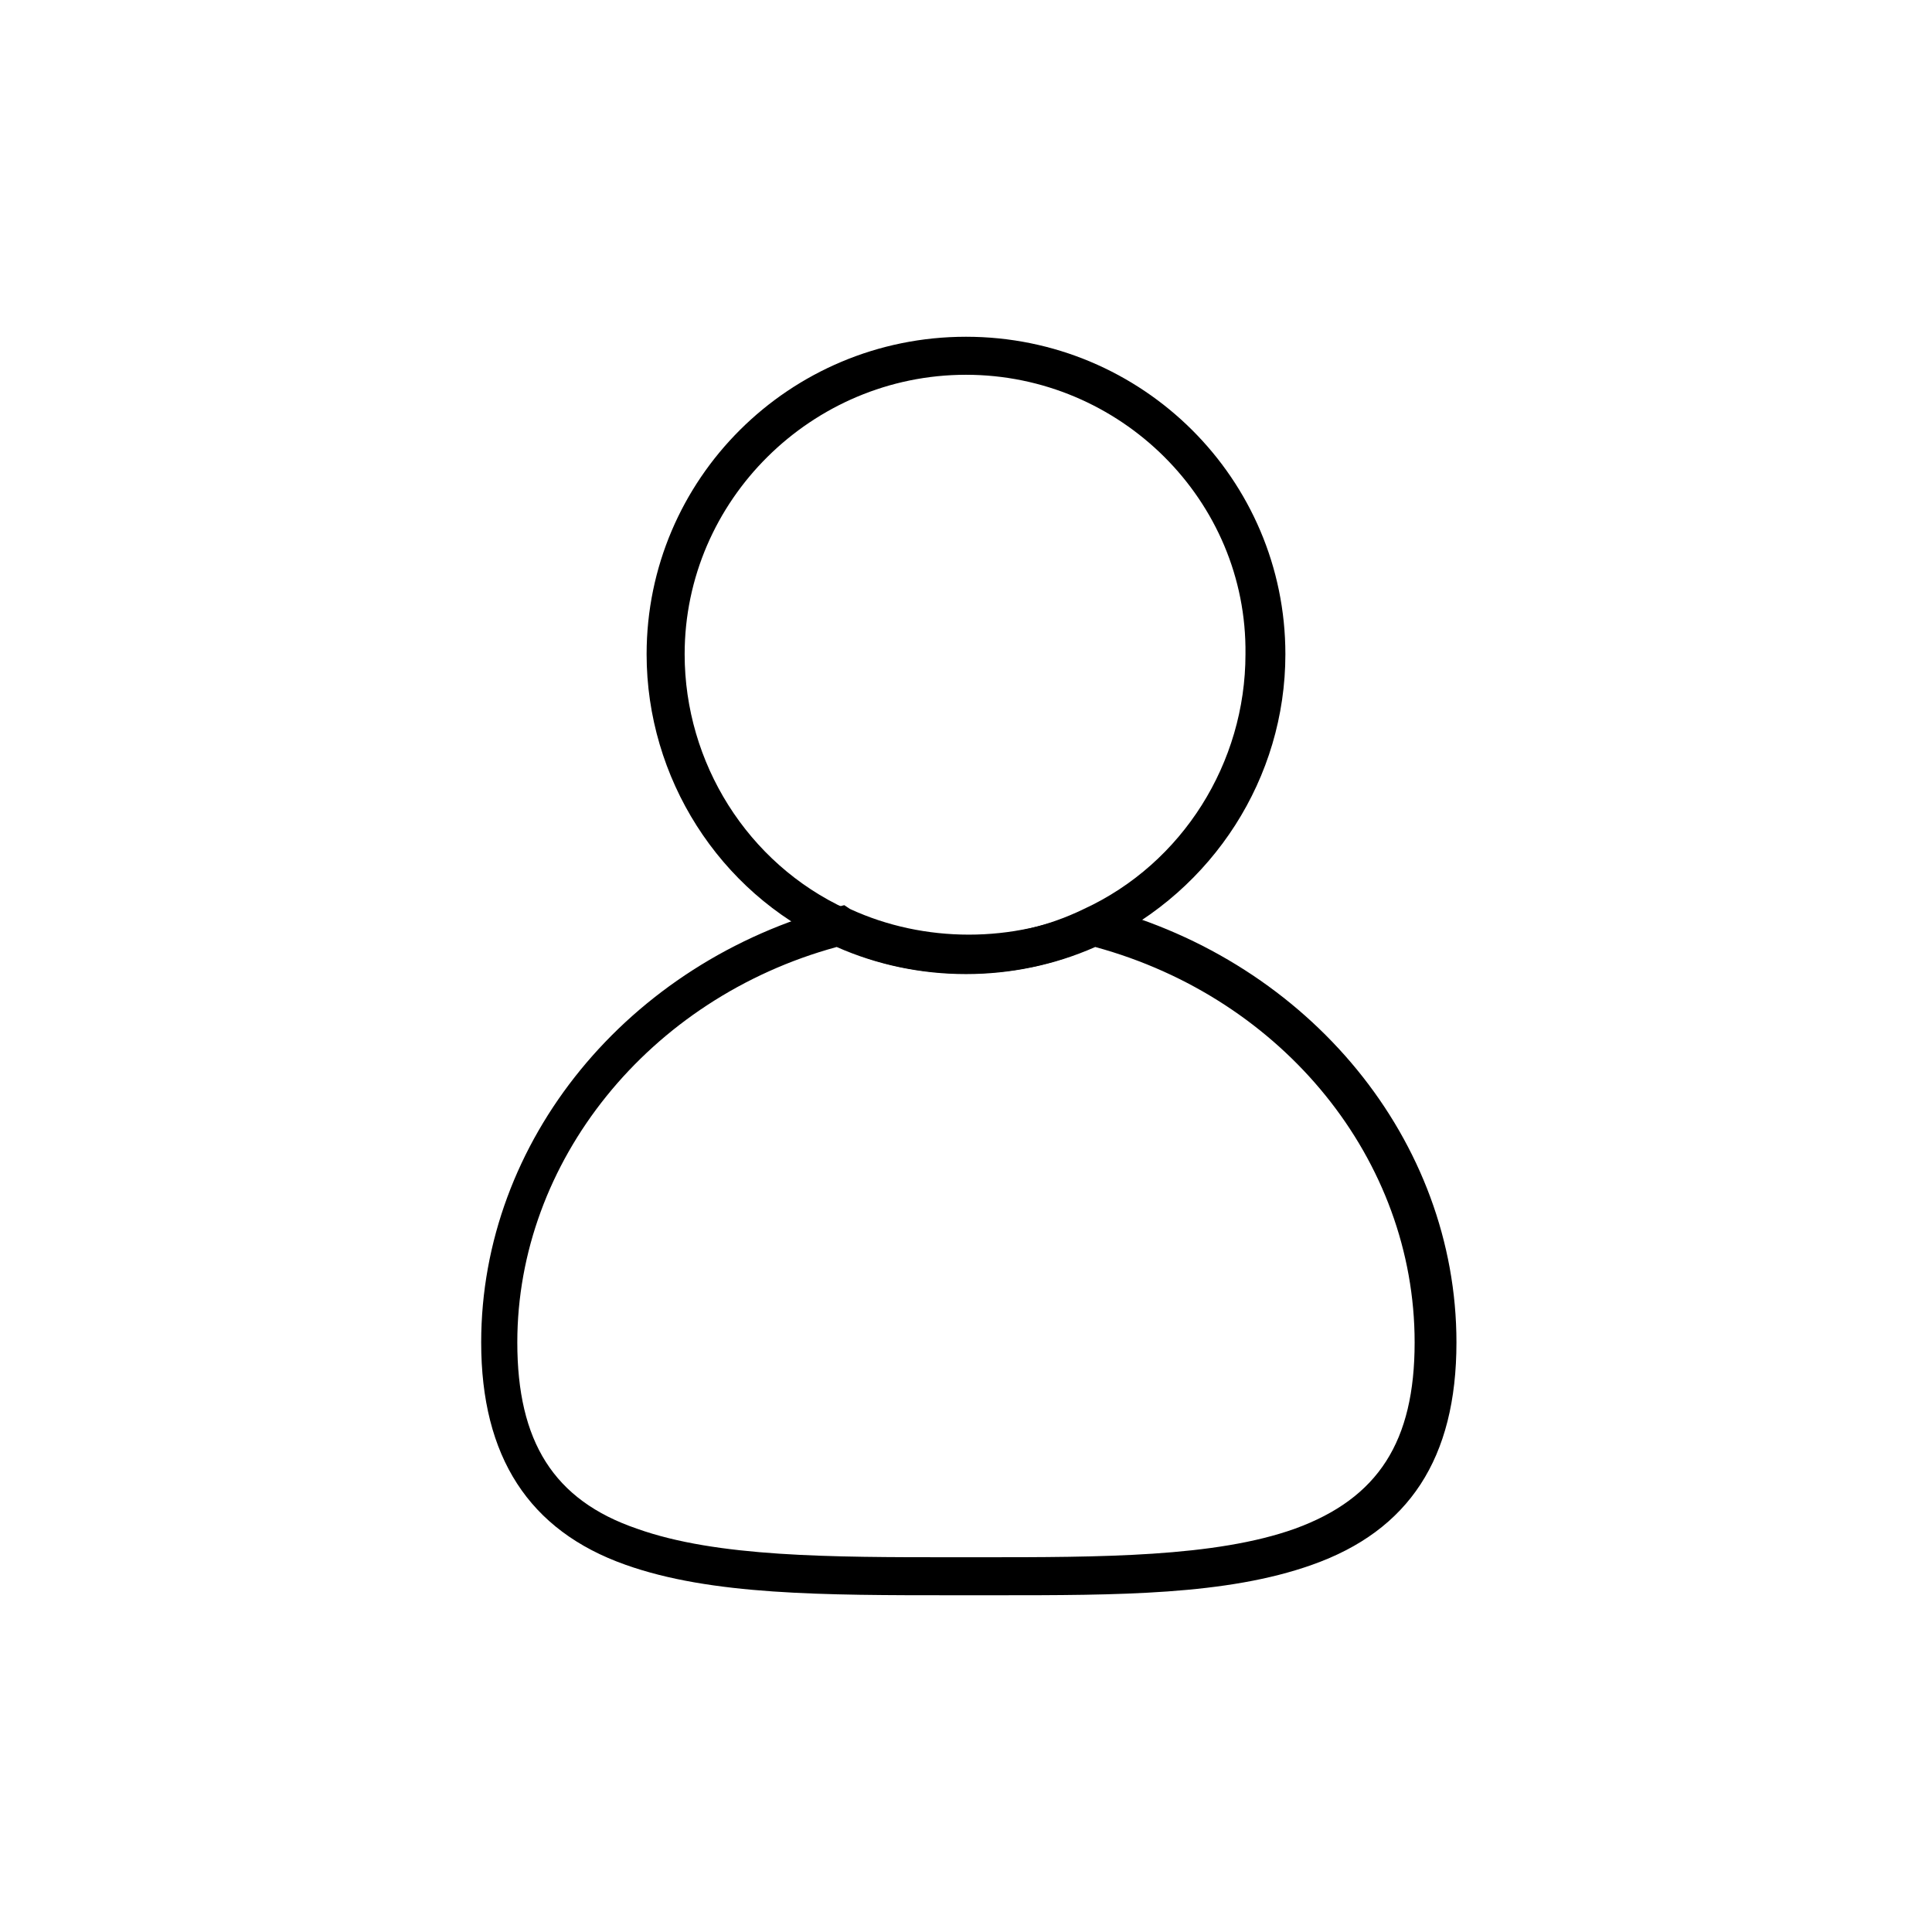 <?xml version="1.0" encoding="UTF-8"?>
<!-- Uploaded to: SVG Repo, www.svgrepo.com, Generator: SVG Repo Mixer Tools -->
<svg fill="#000000" width="800px" height="800px" version="1.1" viewBox="144 144 512 512" xmlns="http://www.w3.org/2000/svg">
 <g>
  <path d="m400 402.02c-12.594 0-24.688-2.519-35.77-8.062-29.727-13.602-48.871-43.832-48.871-76.578 0-46.352 37.785-84.137 84.641-84.137s84.641 37.785 84.641 84.137c0 32.746-19.145 62.473-48.871 76.578-11.086 5.543-23.176 8.062-35.77 8.062zm0-158.7c-40.809 0-74.562 33.25-74.562 74.059 0 28.719 16.625 55.418 42.824 67.512 19.648 9.574 43.328 9.574 62.977 0 26.199-12.09 42.824-38.793 42.824-67.512 0.5-40.805-33.254-74.059-74.062-74.059z"/>
  <path d="m407.55 566.76h-3.527-7.055c-34.762 0-64.488 0-87.16-8.062-25.695-9.07-38.289-28.719-38.289-58.945 0-53.402 38.793-100.76 94.211-115.37l2.016-0.504 1.512 1.008c19.648 9.07 43.328 9.07 62.977 0l1.512-1.008 2.016 0.504c55.418 14.609 94.211 61.969 94.211 115.37 0 30.73-12.594 49.879-38.289 58.945-22.668 8.062-51.383 8.062-84.133 8.062zm-7.555-10.074h3.527c32.242 0 62.473 0 83.633-7.559 22.168-8.062 31.738-23.176 31.738-49.375 0-48.367-34.762-91.191-84.641-104.79-21.664 9.574-46.855 9.574-68.52 0-49.879 13.602-84.641 56.93-84.641 104.79 0 26.199 9.574 41.816 31.738 49.375 21.16 7.559 51.387 7.559 83.633 7.559z"/>
 </g>
</svg>